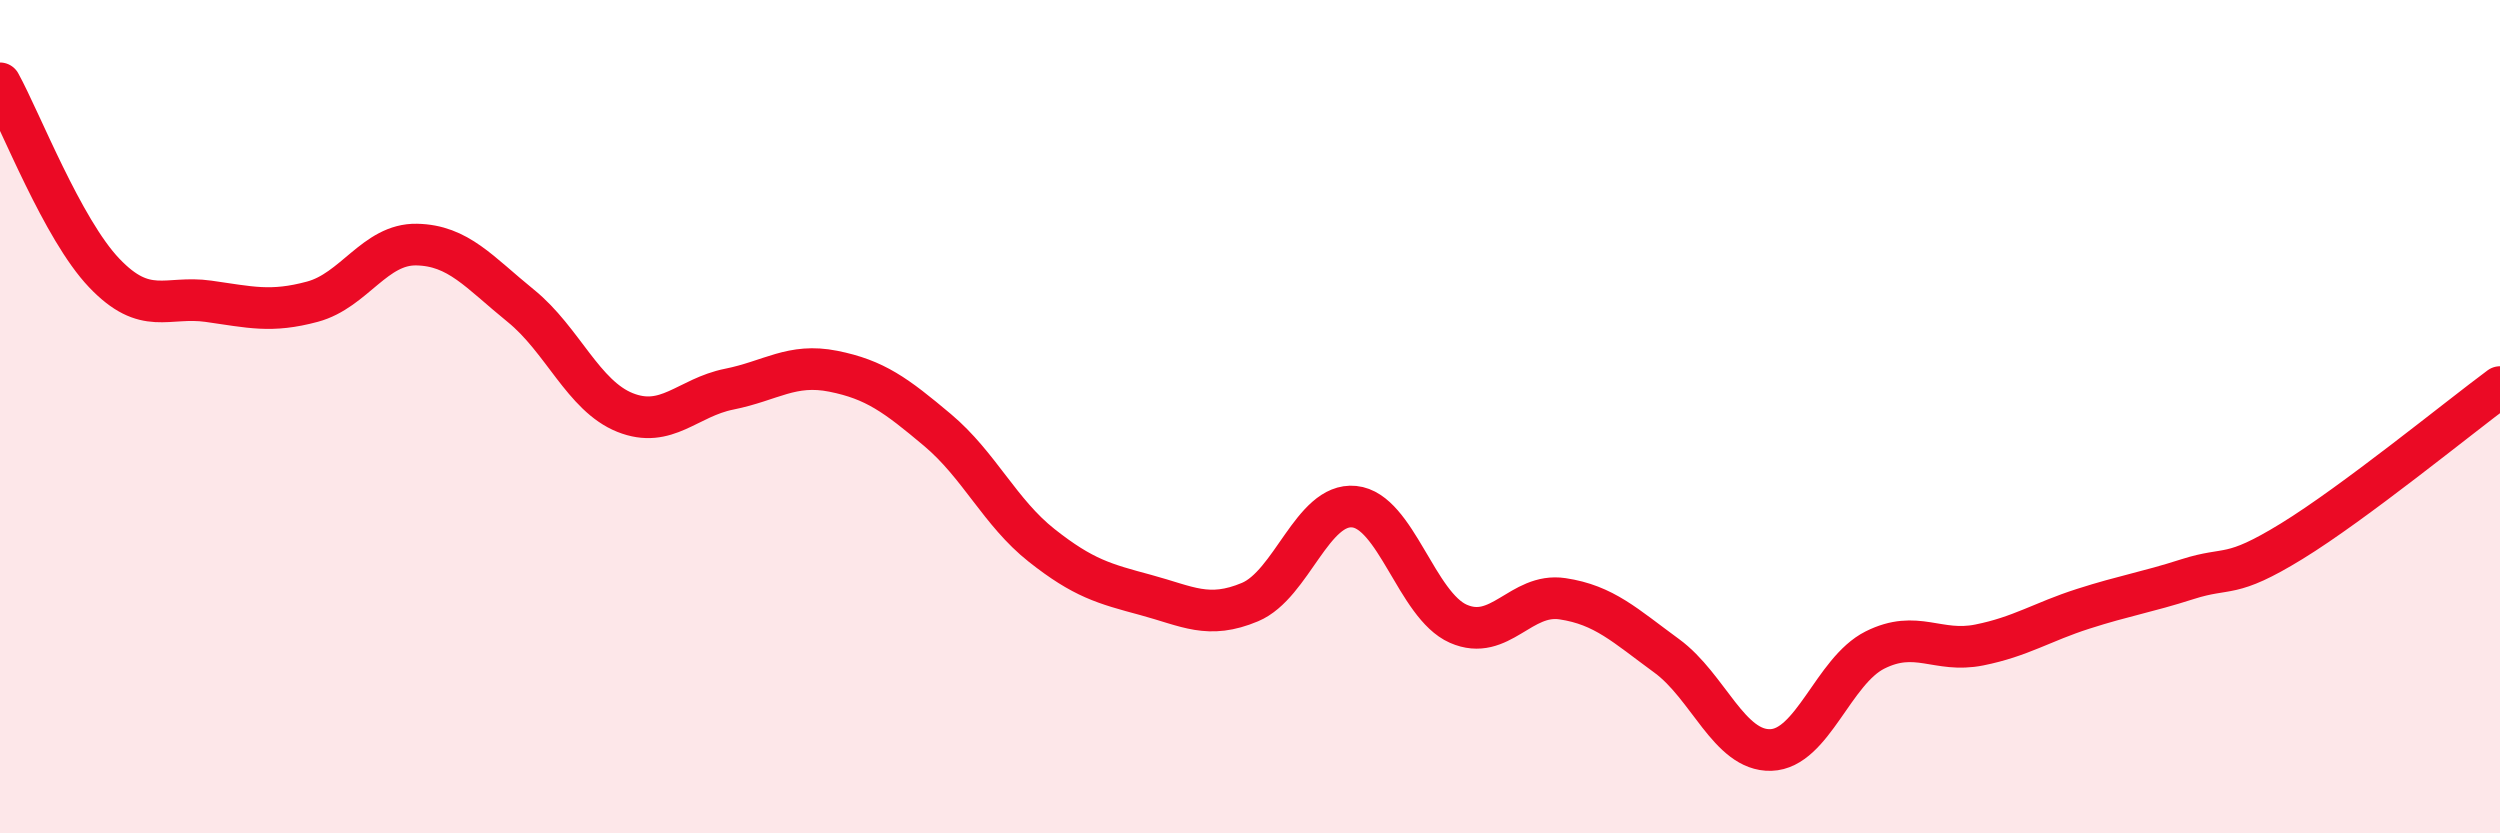 
    <svg width="60" height="20" viewBox="0 0 60 20" xmlns="http://www.w3.org/2000/svg">
      <path
        d="M 0,2 C 0.5,2.91 1.5,5.5 2.5,6.55 C 3.5,7.6 4,7.09 5,7.23 C 6,7.37 6.5,7.51 7.5,7.24 C 8.5,6.97 9,5.85 10,5.87 C 11,5.89 11.5,6.53 12.5,7.34 C 13.5,8.15 14,9.5 15,9.9 C 16,10.3 16.5,9.54 17.5,9.34 C 18.5,9.14 19,8.71 20,8.91 C 21,9.11 21.5,9.48 22.5,10.32 C 23.5,11.16 24,12.3 25,13.09 C 26,13.88 26.5,14.01 27.5,14.28 C 28.5,14.55 29,14.87 30,14.45 C 31,14.03 31.5,12.06 32.5,12.16 C 33.5,12.26 34,14.53 35,14.97 C 36,15.41 36.5,14.22 37.5,14.37 C 38.5,14.52 39,15.01 40,15.74 C 41,16.47 41.5,18.03 42.5,18 C 43.5,17.97 44,16.1 45,15.6 C 46,15.1 46.5,15.68 47.5,15.48 C 48.5,15.28 49,14.93 50,14.61 C 51,14.29 51.5,14.22 52.5,13.9 C 53.5,13.58 53.5,13.91 55,12.99 C 56.5,12.07 59,10.03 60,9.29L60 20L0 20Z"
        fill="#EB0A25"
        opacity="0.1"
        stroke-linecap="round"
        stroke-linejoin="round"
      />
      <path
        d="M 0,2 C 0.5,2.91 1.5,5.5 2.5,6.55 C 3.5,7.6 4,7.09 5,7.23 C 6,7.37 6.5,7.51 7.5,7.24 C 8.5,6.97 9,5.85 10,5.87 C 11,5.89 11.5,6.53 12.5,7.34 C 13.5,8.15 14,9.5 15,9.9 C 16,10.3 16.5,9.54 17.5,9.34 C 18.5,9.14 19,8.71 20,8.91 C 21,9.11 21.5,9.48 22.5,10.32 C 23.5,11.16 24,12.3 25,13.09 C 26,13.88 26.5,14.01 27.5,14.28 C 28.5,14.55 29,14.87 30,14.45 C 31,14.03 31.5,12.06 32.5,12.16 C 33.5,12.26 34,14.53 35,14.97 C 36,15.41 36.5,14.22 37.5,14.37 C 38.5,14.52 39,15.01 40,15.74 C 41,16.47 41.5,18.03 42.5,18 C 43.5,17.97 44,16.1 45,15.6 C 46,15.1 46.5,15.68 47.5,15.48 C 48.5,15.28 49,14.93 50,14.61 C 51,14.29 51.5,14.22 52.5,13.9 C 53.5,13.58 53.5,13.91 55,12.99 C 56.5,12.07 59,10.03 60,9.29"
        stroke="#EB0A25"
        stroke-width="1"
        fill="none"
        stroke-linecap="round"
        stroke-linejoin="round"
      />
    </svg>
  